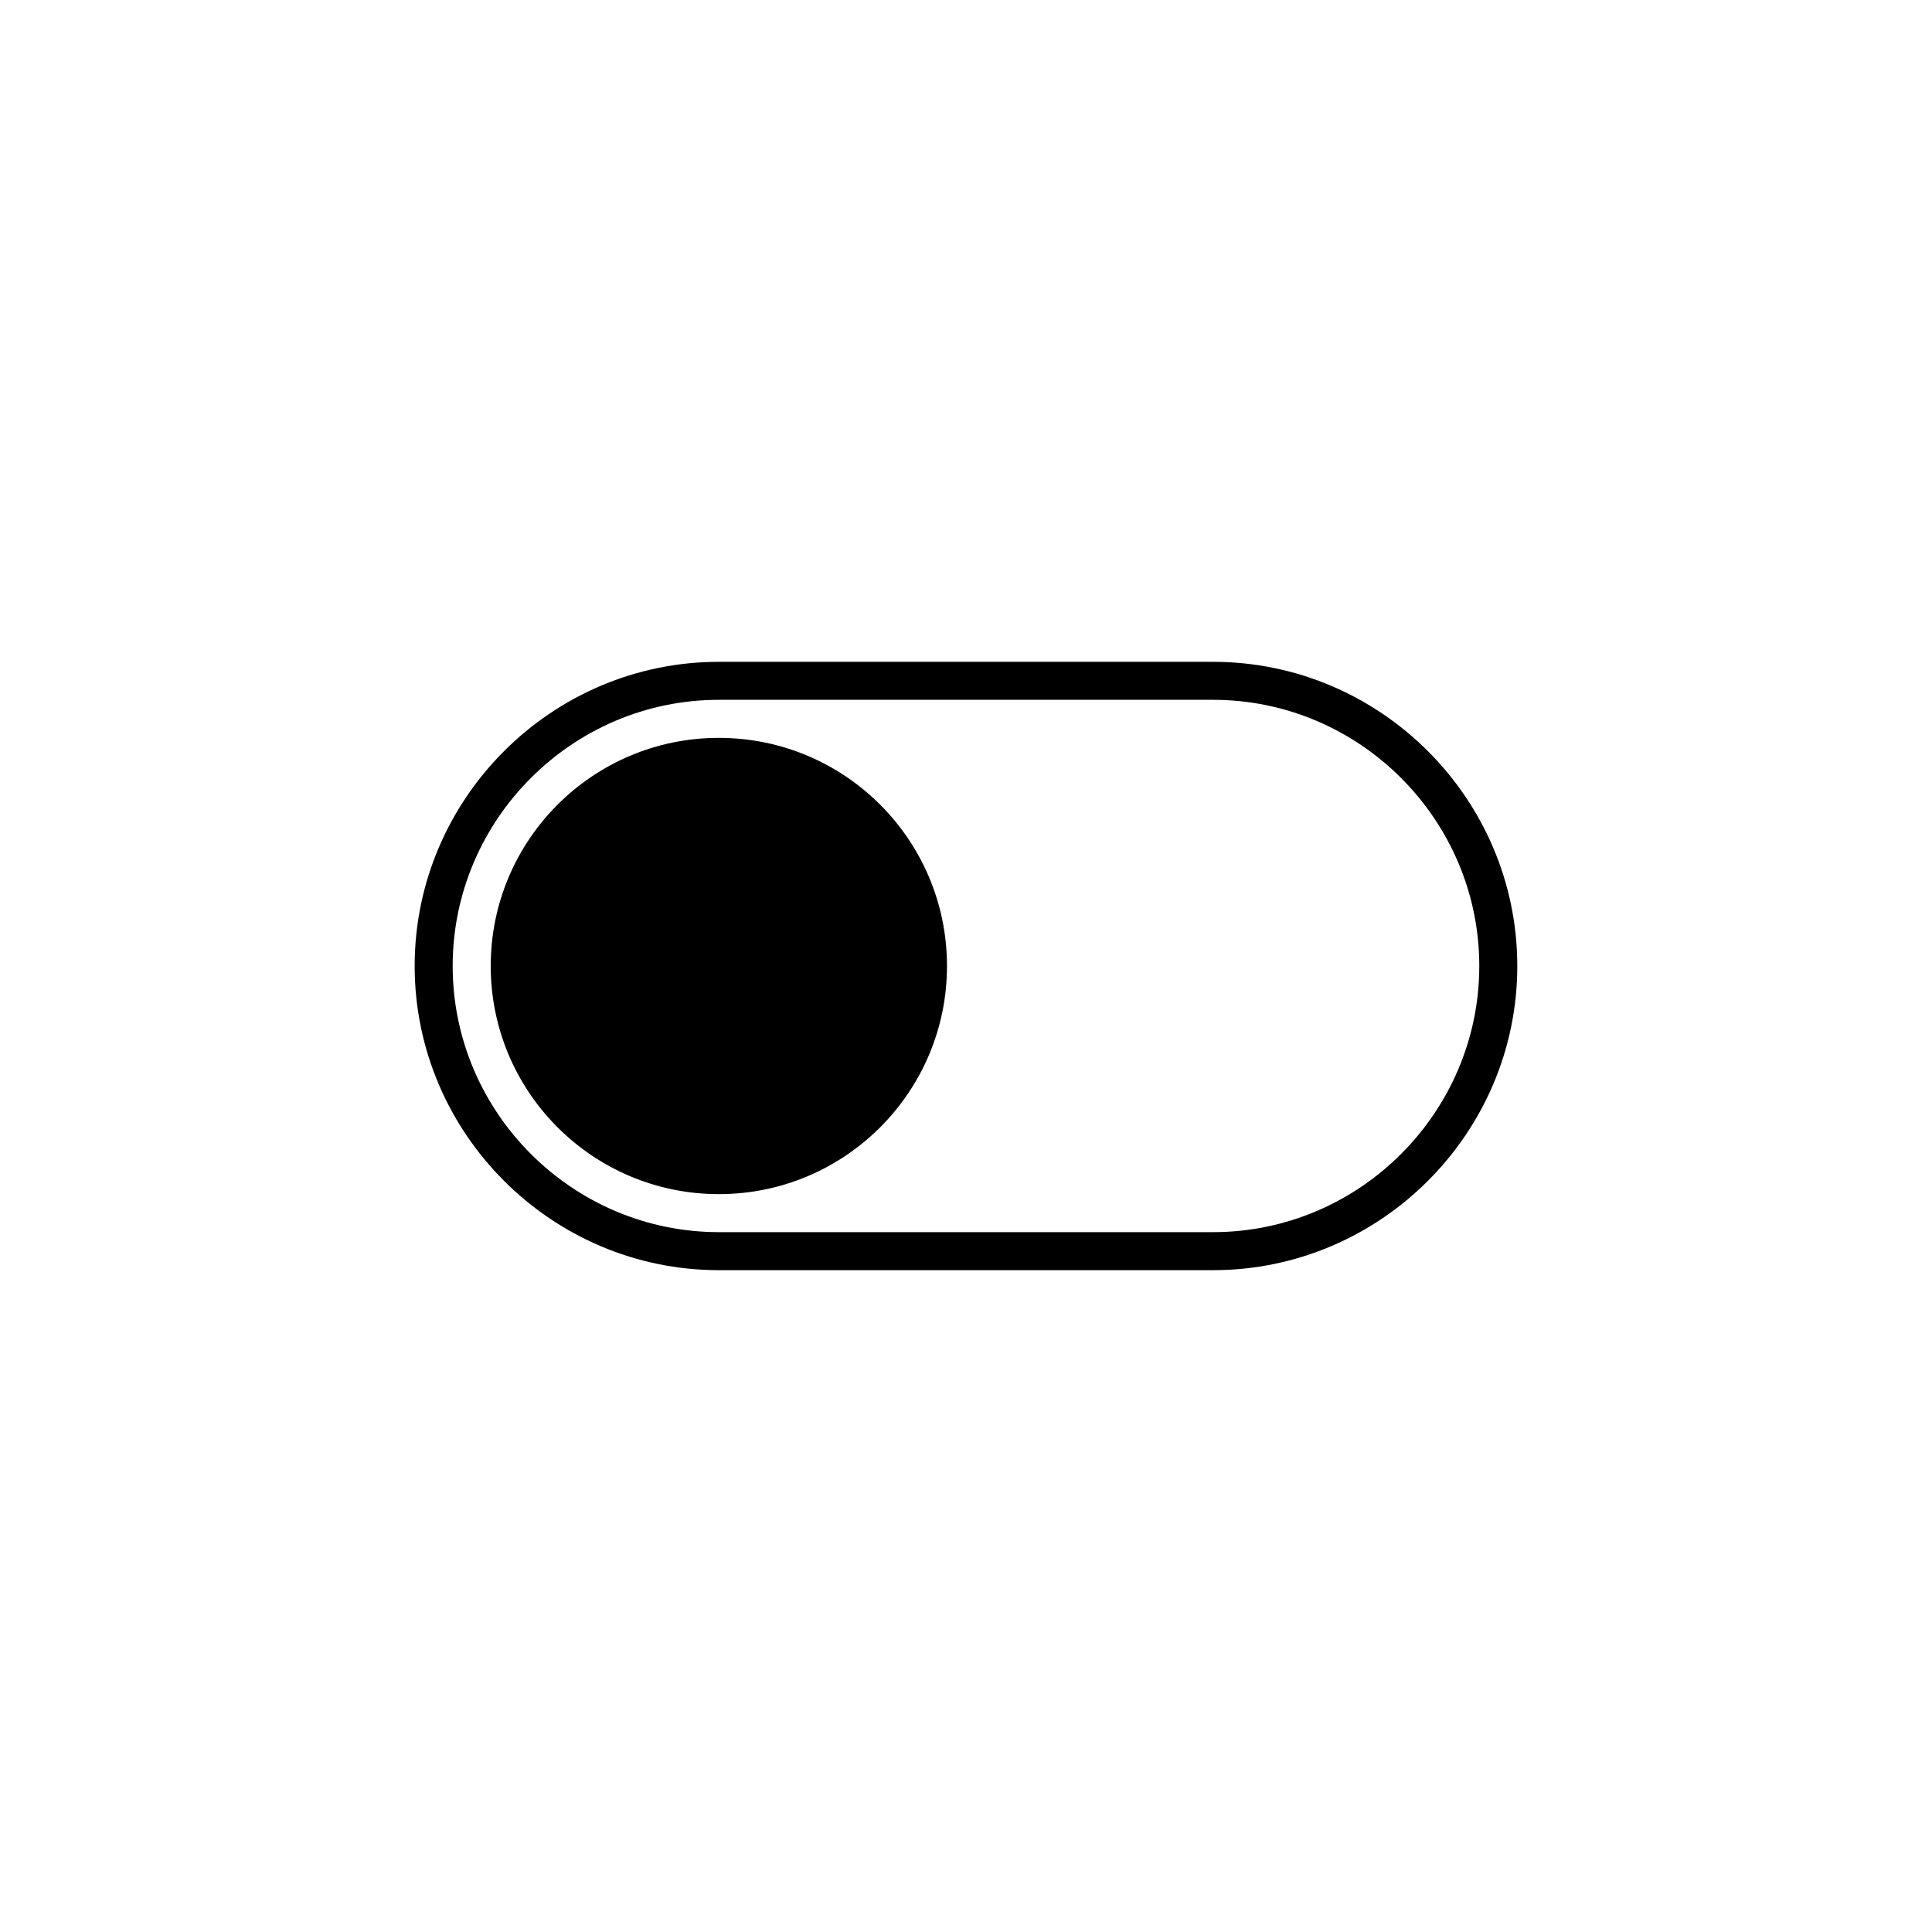 <?xml version="1.0" encoding="UTF-8"?>
<!-- Uploaded to: ICON Repo, www.svgrepo.com, Generator: ICON Repo Mixer Tools -->
<svg fill="#000000" width="800px" height="800px" version="1.1" viewBox="144 144 512 512" xmlns="http://www.w3.org/2000/svg">
 <g fill-rule="evenodd">
  <path d="m465.49 319.39h-130.99c-44.336 0-80.609 36.273-80.609 80.609s36.273 80.609 80.609 80.609h130.99c44.336 0 80.609-36.273 80.609-80.609-0.004-44.336-36.277-80.609-80.613-80.609zm0 151.14h-130.99c-38.793 0-70.535-31.738-70.535-70.535 0-38.793 31.738-70.535 70.535-70.535h130.99c38.793 0 70.535 31.738 70.535 70.535-0.004 38.797-31.746 70.535-70.539 70.535z"/>
  <path d="m394.96 400c0 33.387-27.066 60.457-60.457 60.457s-60.457-27.07-60.457-60.457c0-33.391 27.066-60.457 60.457-60.457s60.457 27.066 60.457 60.457"/>
 </g>
</svg>